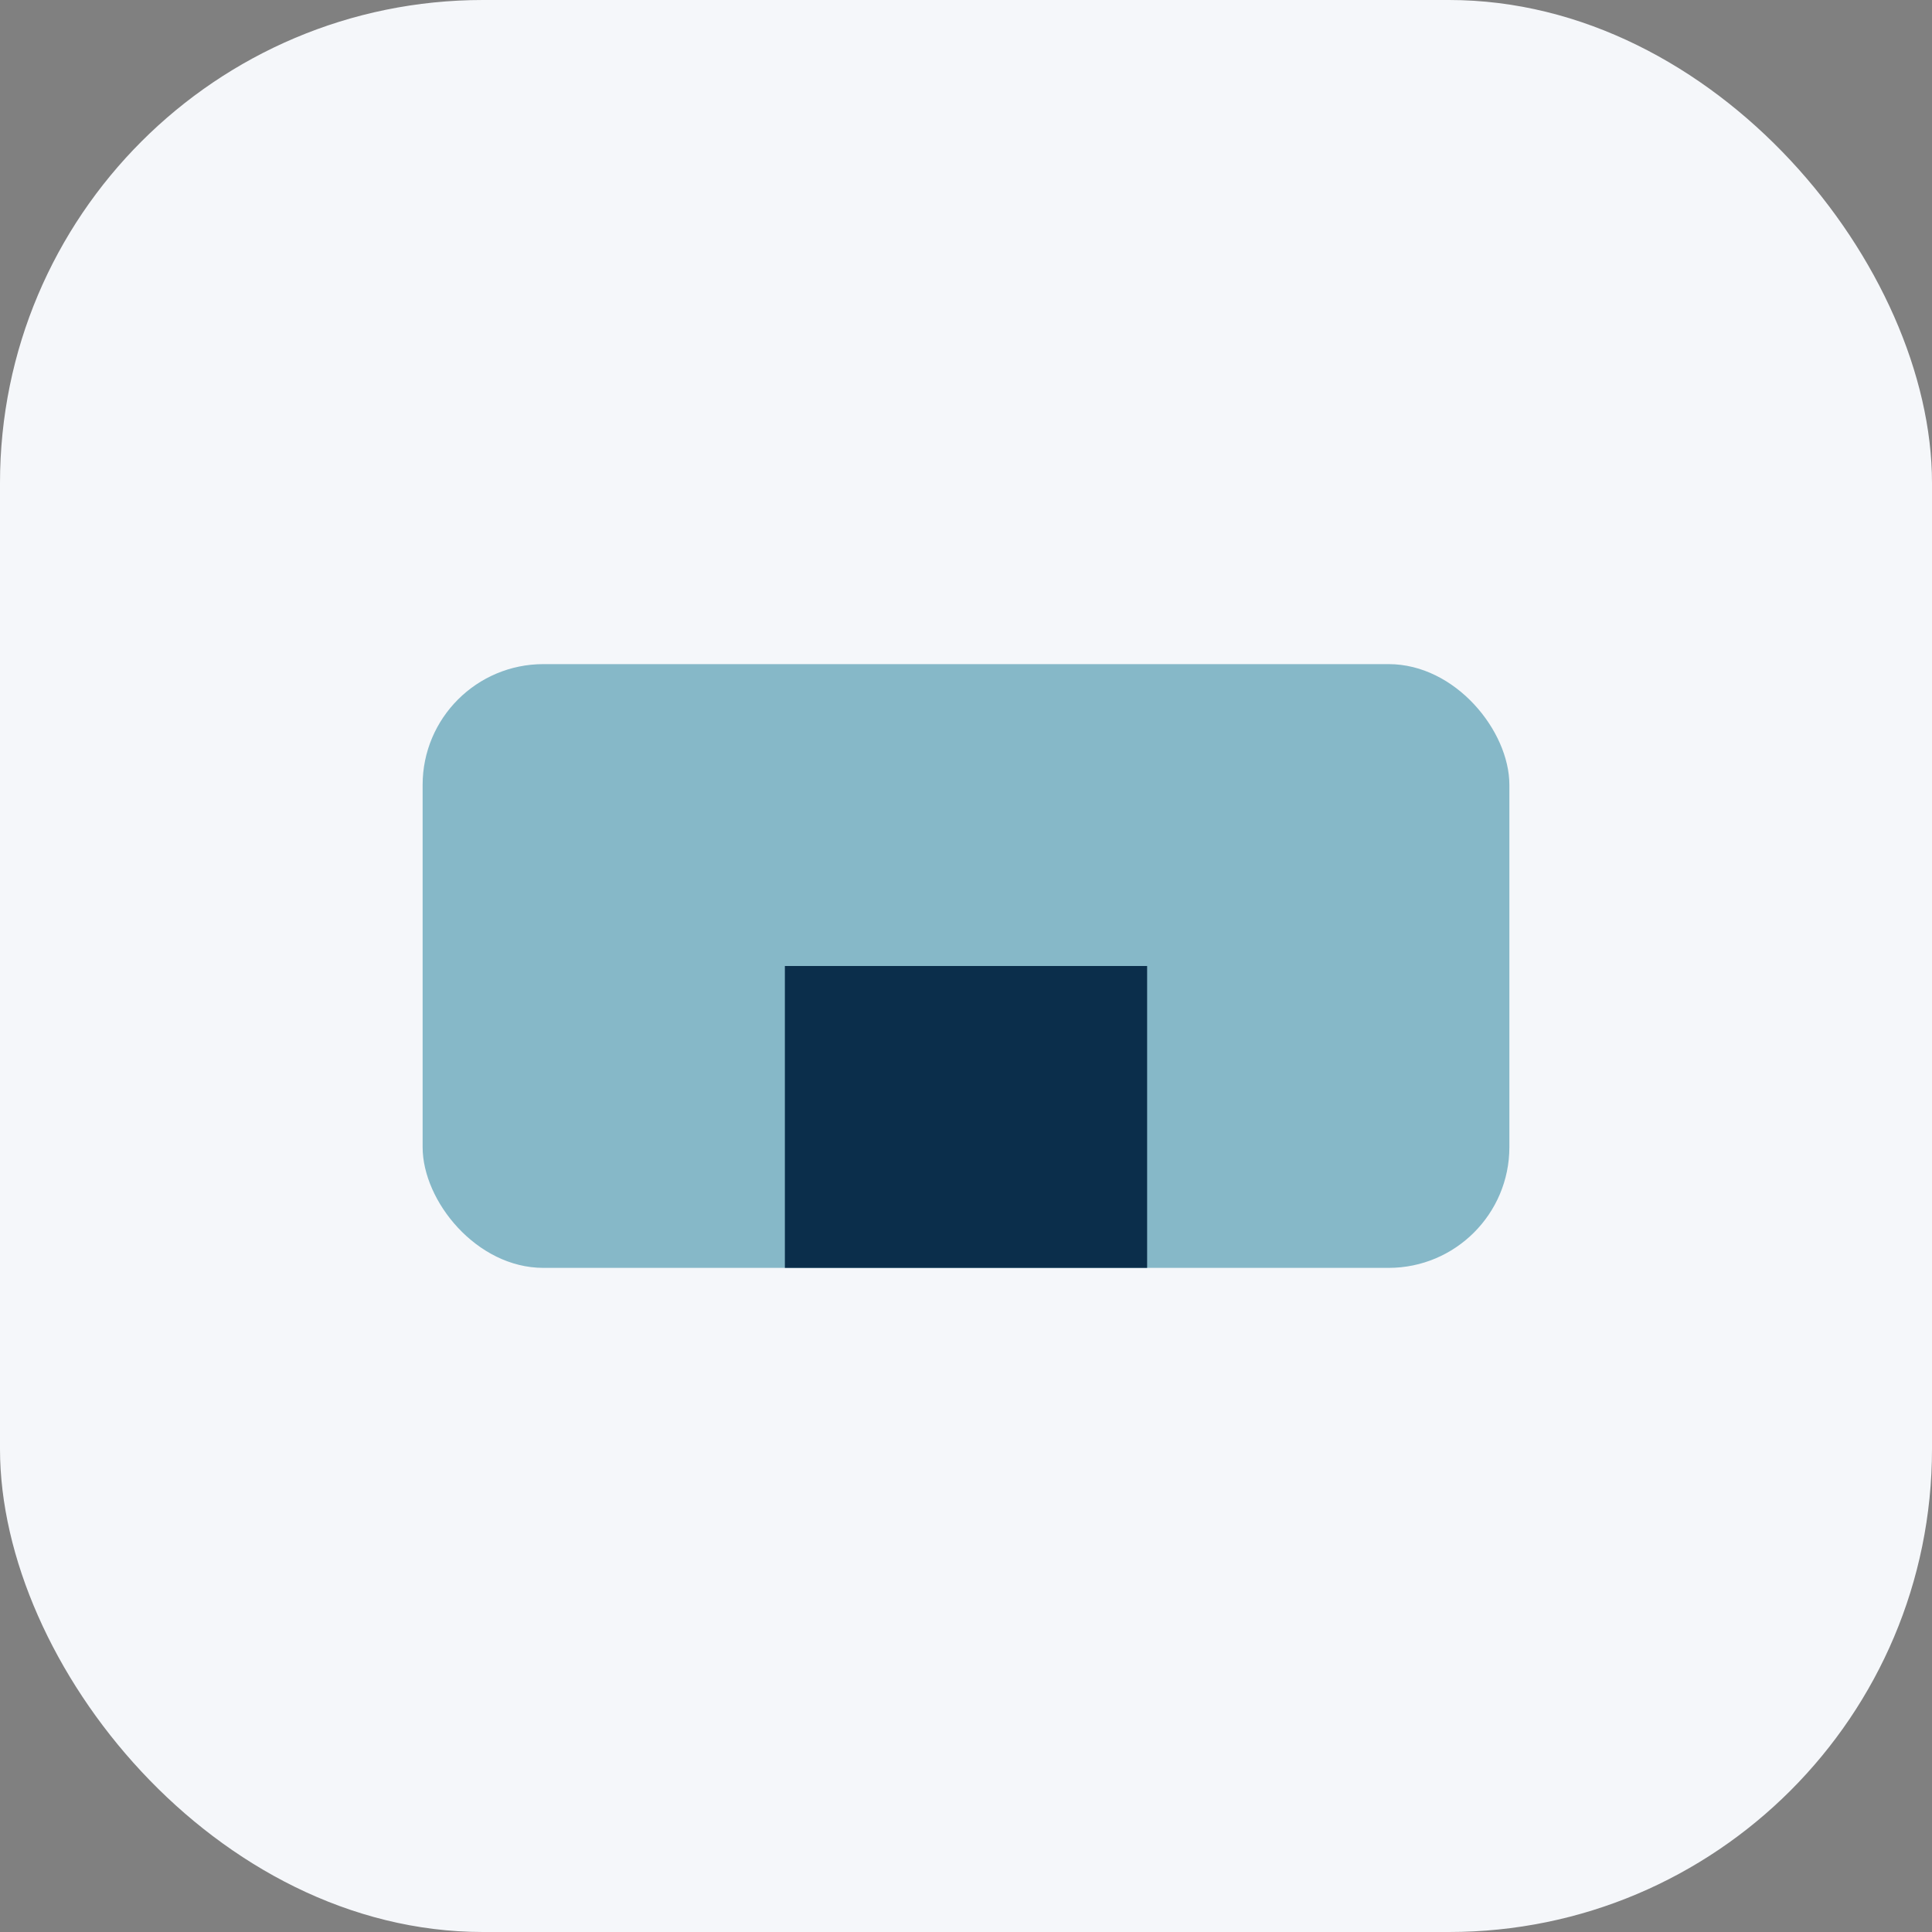<?xml version="1.0" encoding="UTF-8"?>
<svg xmlns="http://www.w3.org/2000/svg" width="32" height="32" viewBox="0 0 32 32"><rect x="0" y="0" width="32" height="32" fill="#808080" stroke="none"/><rect width="32" height="32" rx="8" fill="#F5F7FA"/><rect x="7" y="11" width="18" height="10" rx="2" fill="#86B8C8"/><rect x="13" y="16" width="6" height="5" fill="#0B2E4B"/></svg>